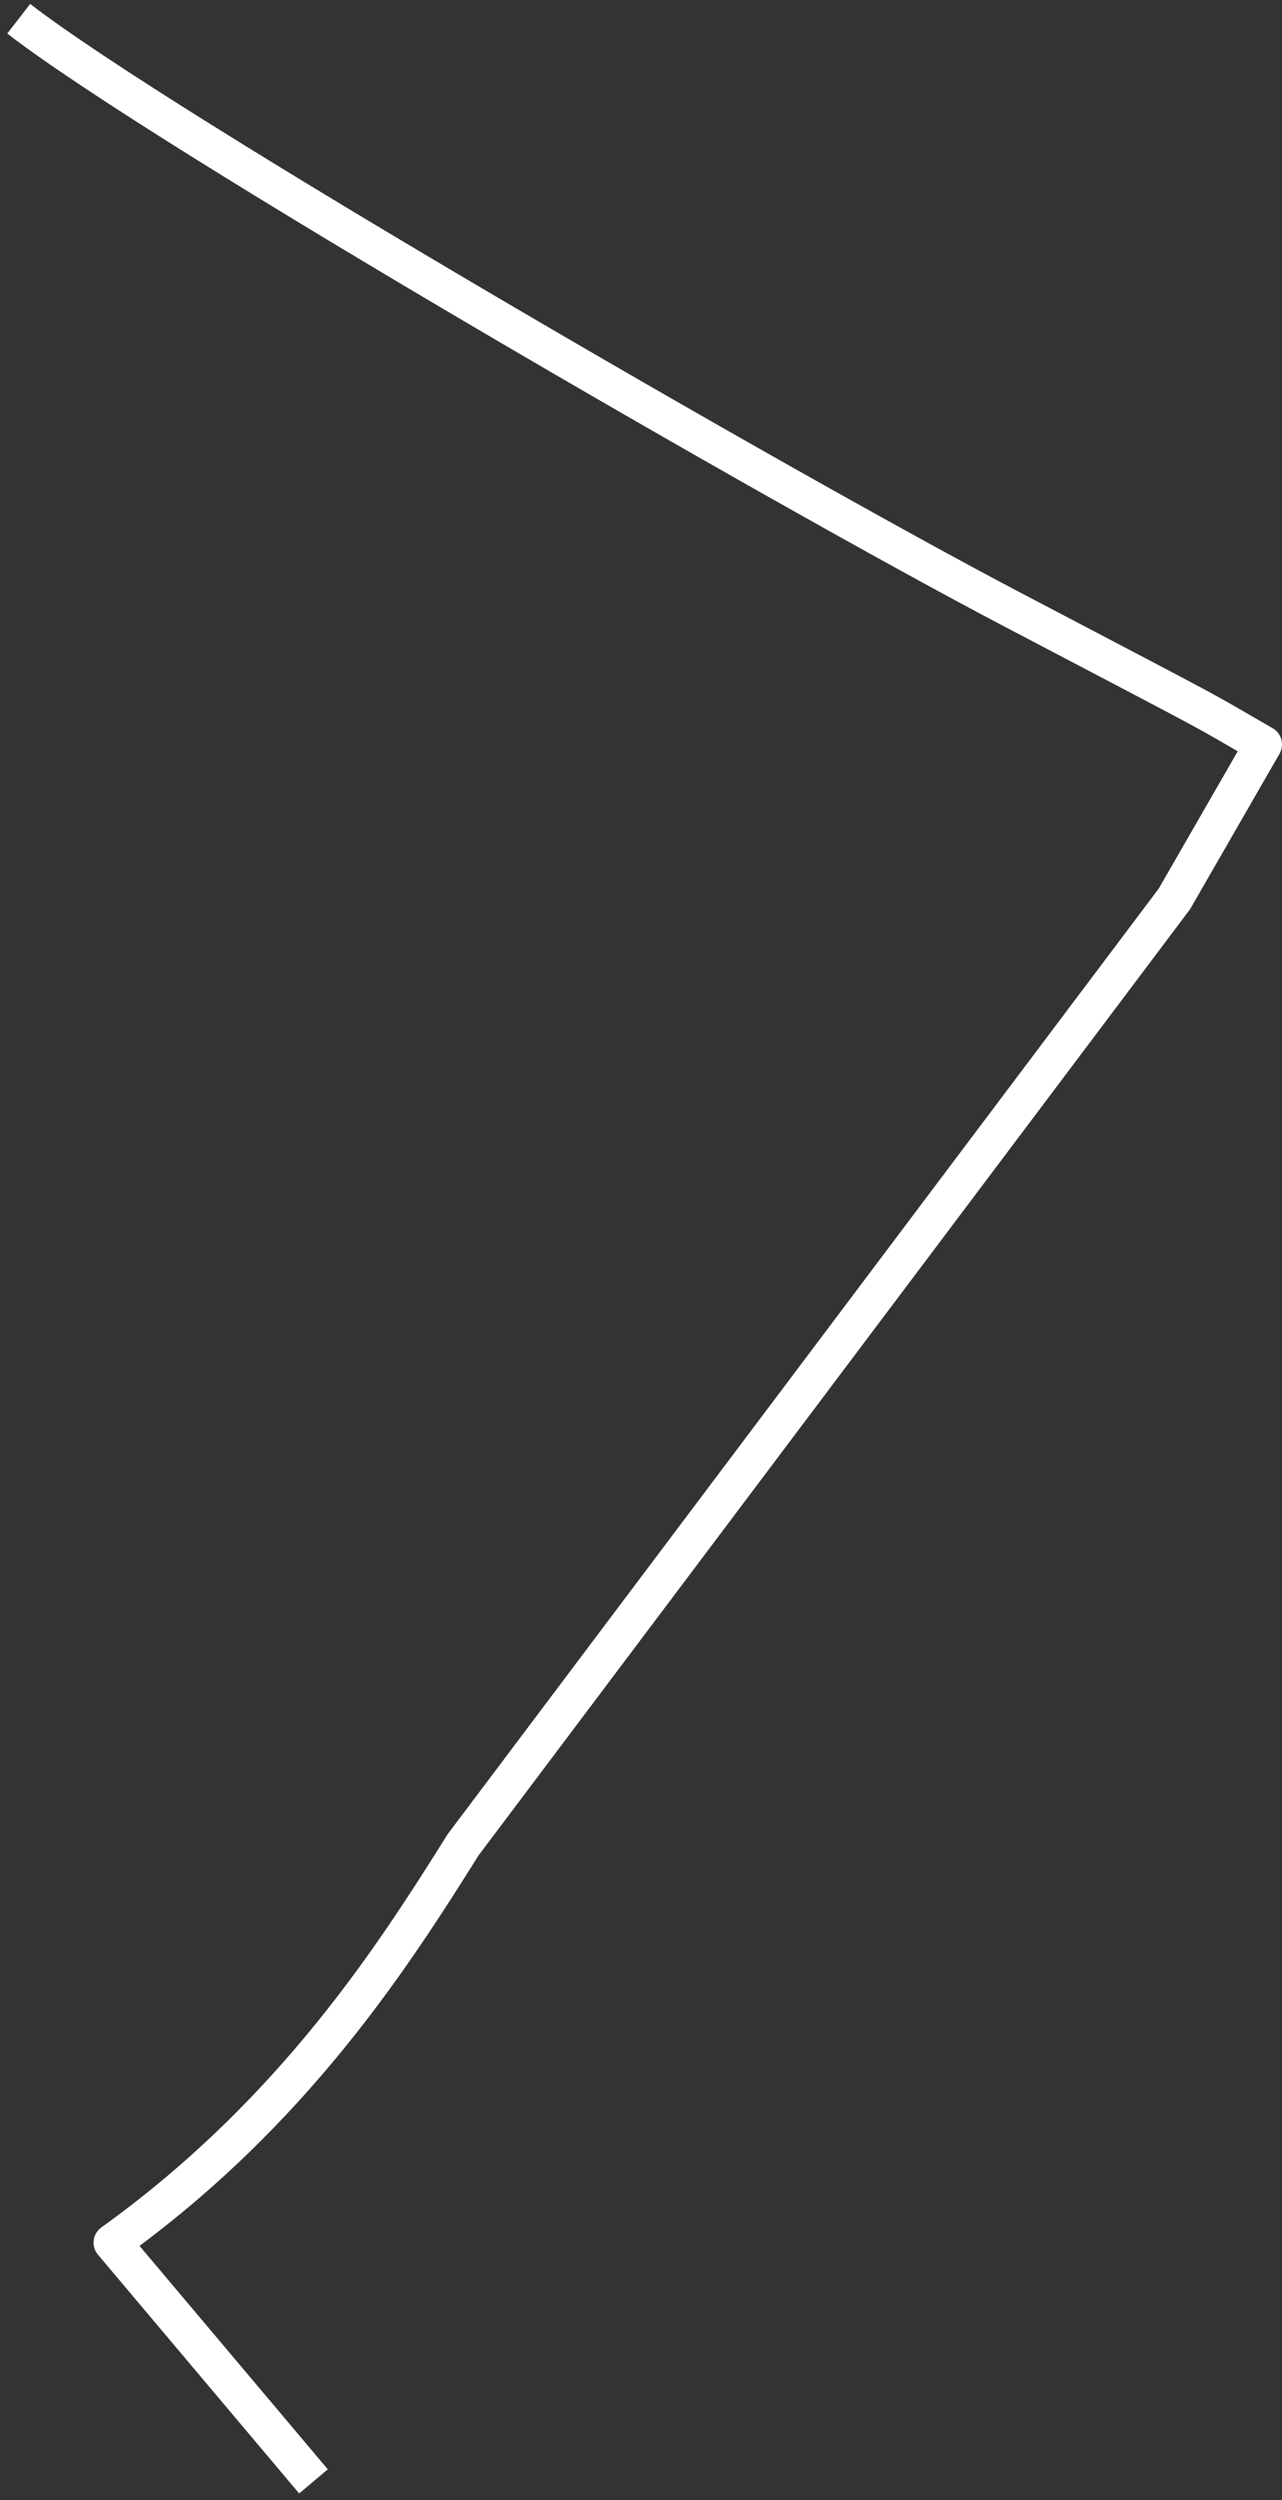<?xml version="1.0" encoding="UTF-8"?> <svg xmlns="http://www.w3.org/2000/svg" width="137" height="267" viewBox="0 0 137 267" fill="none"><rect x="0" y="0" width="137" height="267" fill="#333333" stroke="none"/> <path d="M2 2C17.5 14 83.6 52.2 108 65C132.4 77.8 127.167 75 135 79.5L125.5 96L49.5 197C42.167 208.667 31.5 225.5 12 239.5L33.5 265" stroke="white" stroke-width="4" stroke-linejoin="round"></path> </svg> 